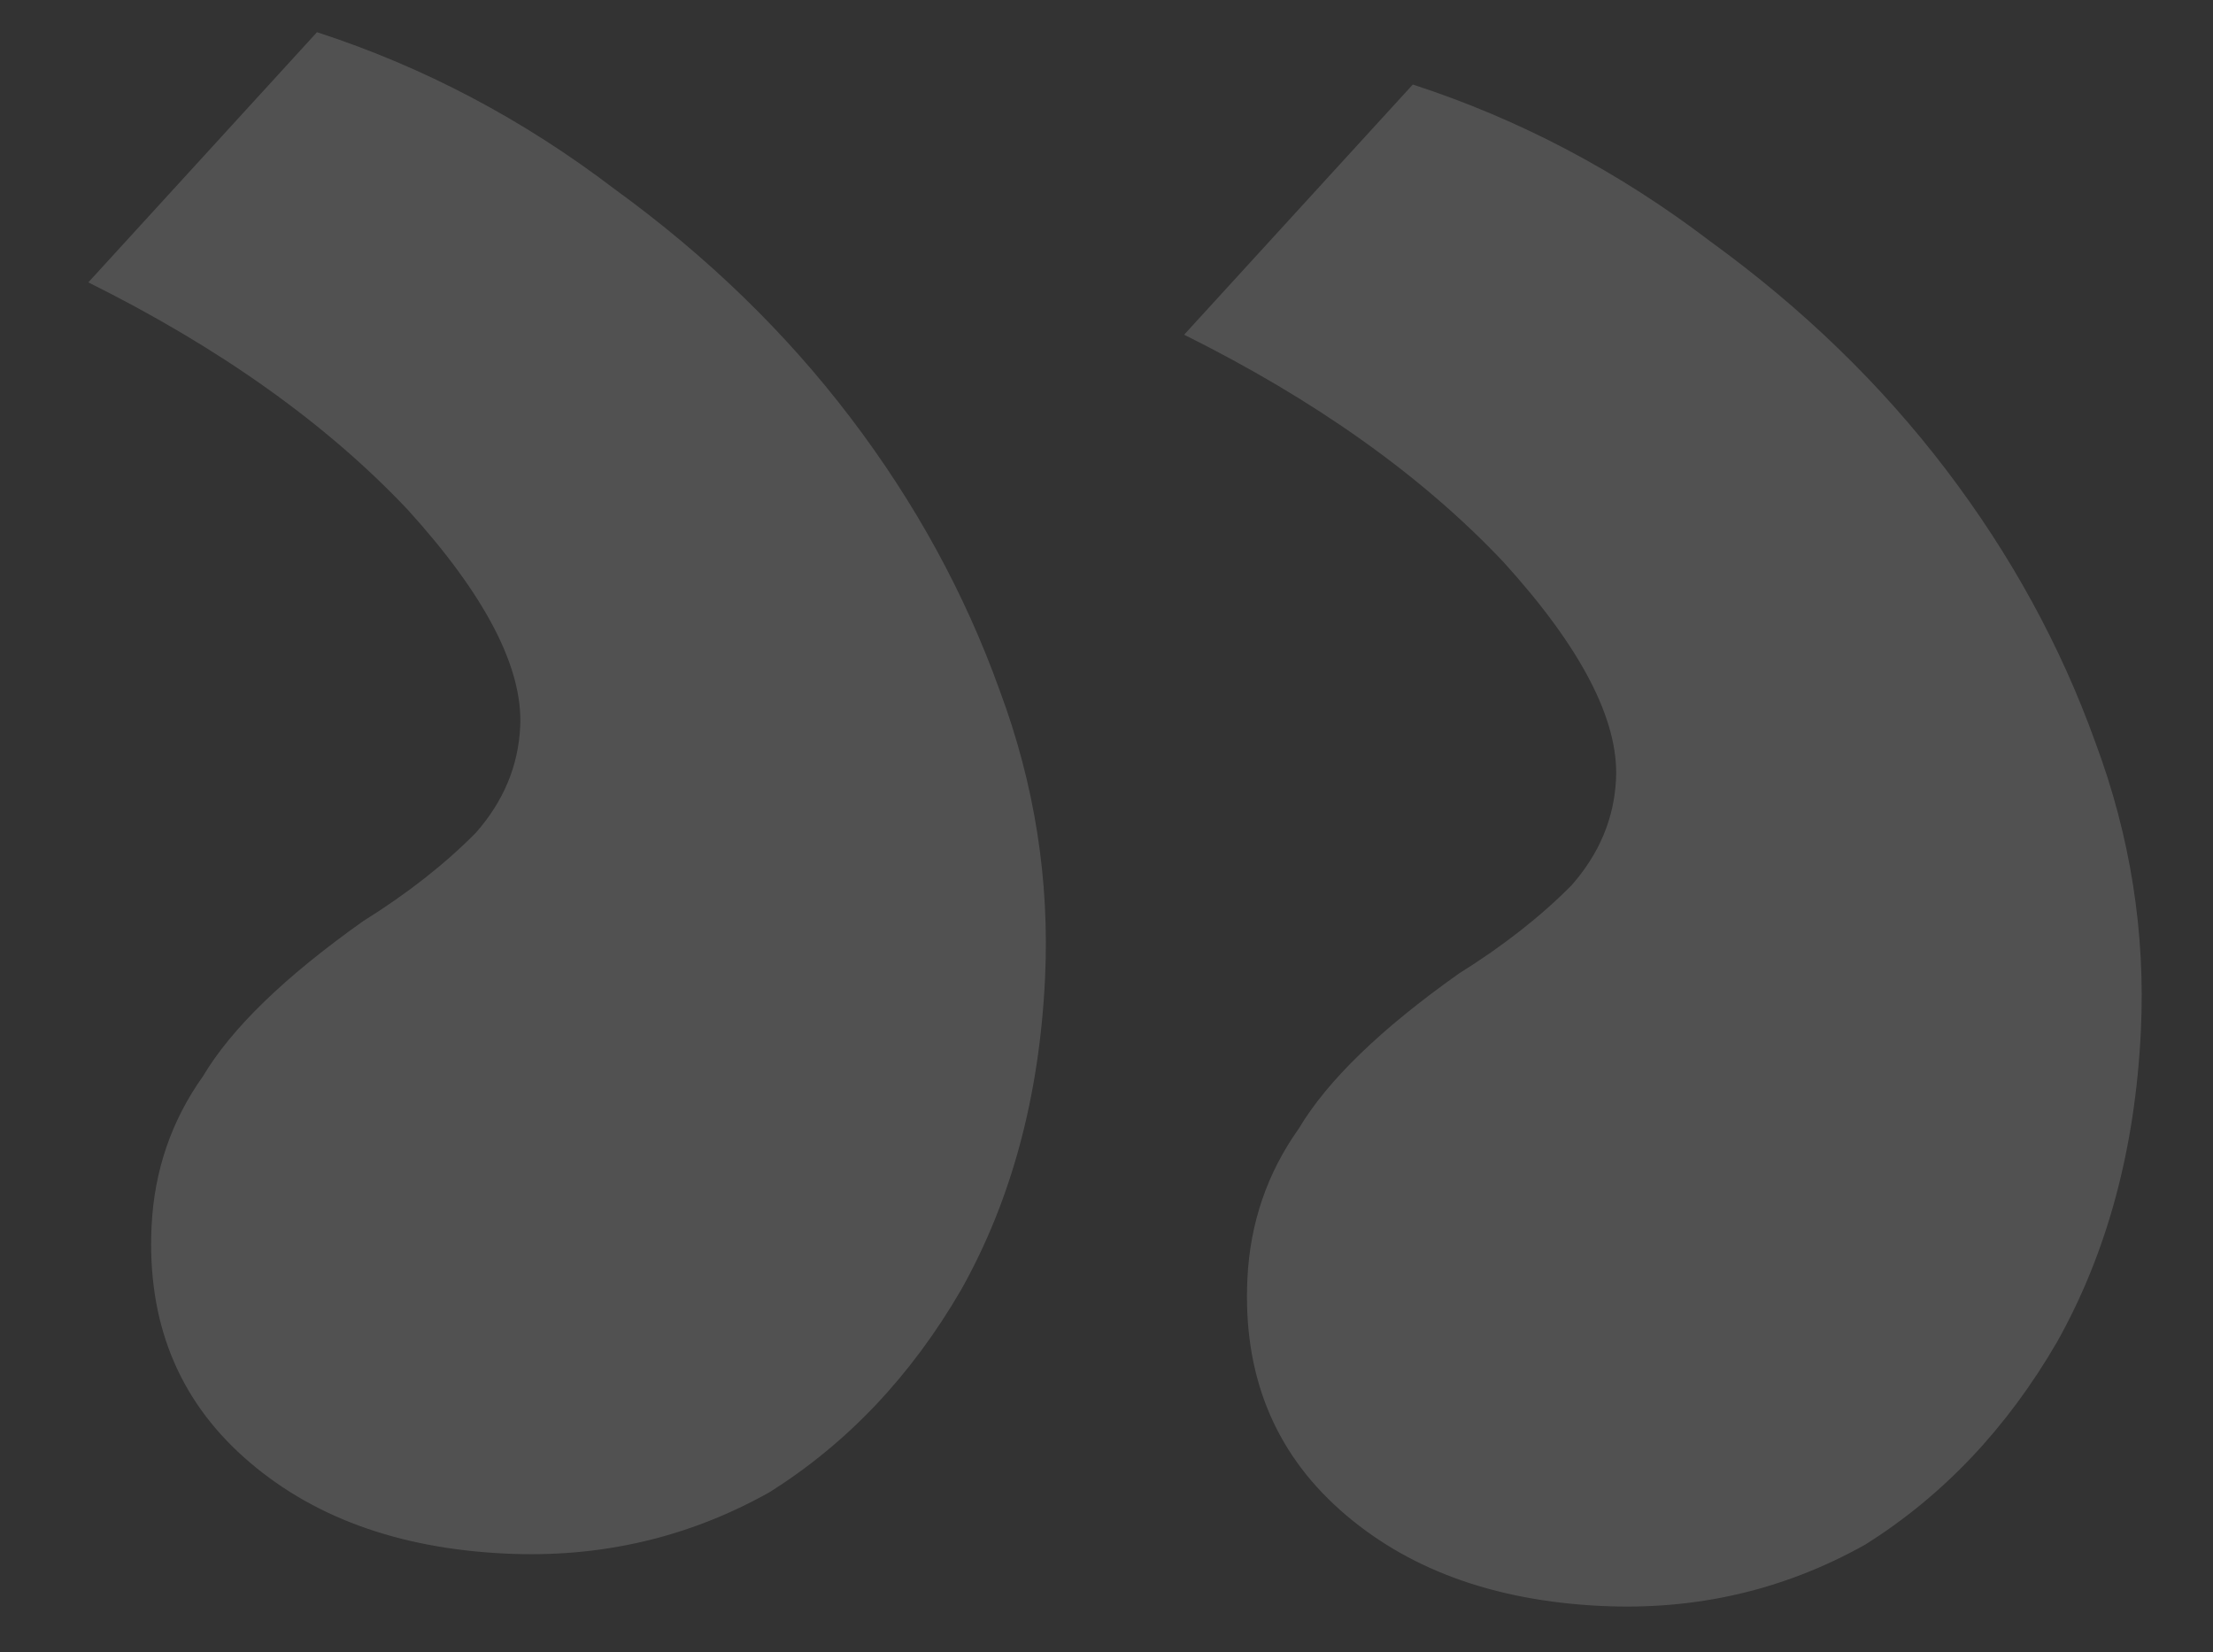 <svg width="71" height="53" viewBox="0 0 71 53" fill="none" xmlns="http://www.w3.org/2000/svg">
<rect x="0" y="0" width="71" height="53" fill="#333333" stroke="none"/>
<path opacity="0.15" d="M51.37 51.517C54.418 51.663 57.241 51.007 59.839 49.551C62.337 47.985 64.389 45.818 65.996 43.05C67.608 40.177 68.505 36.848 68.686 33.064C68.836 29.911 68.351 26.832 67.231 23.829C66.115 20.72 64.516 17.799 62.435 15.066C60.353 12.332 57.836 9.894 54.883 7.752C51.936 5.504 48.75 3.824 45.327 2.712L37.991 10.737C42.21 12.835 45.623 15.264 48.23 18.022C50.732 20.775 51.938 23.098 51.848 24.99C51.787 26.252 51.312 27.388 50.421 28.399C49.425 29.405 48.221 30.348 46.809 31.229C44.301 33.005 42.589 34.662 41.673 36.199C40.657 37.625 40.106 39.232 40.021 41.019C39.875 44.067 40.863 46.538 42.985 48.43C45.107 50.322 47.902 51.351 51.37 51.517ZM16.213 49.837C19.261 49.983 22.084 49.328 24.682 47.872C27.18 46.305 29.232 44.138 30.839 41.37C32.451 38.497 33.347 35.169 33.528 31.385C33.679 28.231 33.194 25.153 32.073 22.149C30.958 19.041 29.359 16.12 27.277 13.386C25.196 10.653 22.679 8.215 19.726 6.072C16.779 3.824 13.593 2.144 10.17 1.033L2.834 9.058C7.053 11.156 10.466 13.584 13.073 16.342C15.575 19.096 16.781 21.419 16.69 23.311C16.63 24.572 16.154 25.708 15.263 26.719C14.267 27.725 13.063 28.669 11.652 29.549C9.144 31.326 7.432 32.983 6.516 34.519C5.5 35.946 4.949 37.552 4.863 39.339C4.718 42.388 5.706 44.858 7.828 46.75C9.95 48.643 12.745 49.672 16.213 49.837Z" fill="white"/>
</svg>
